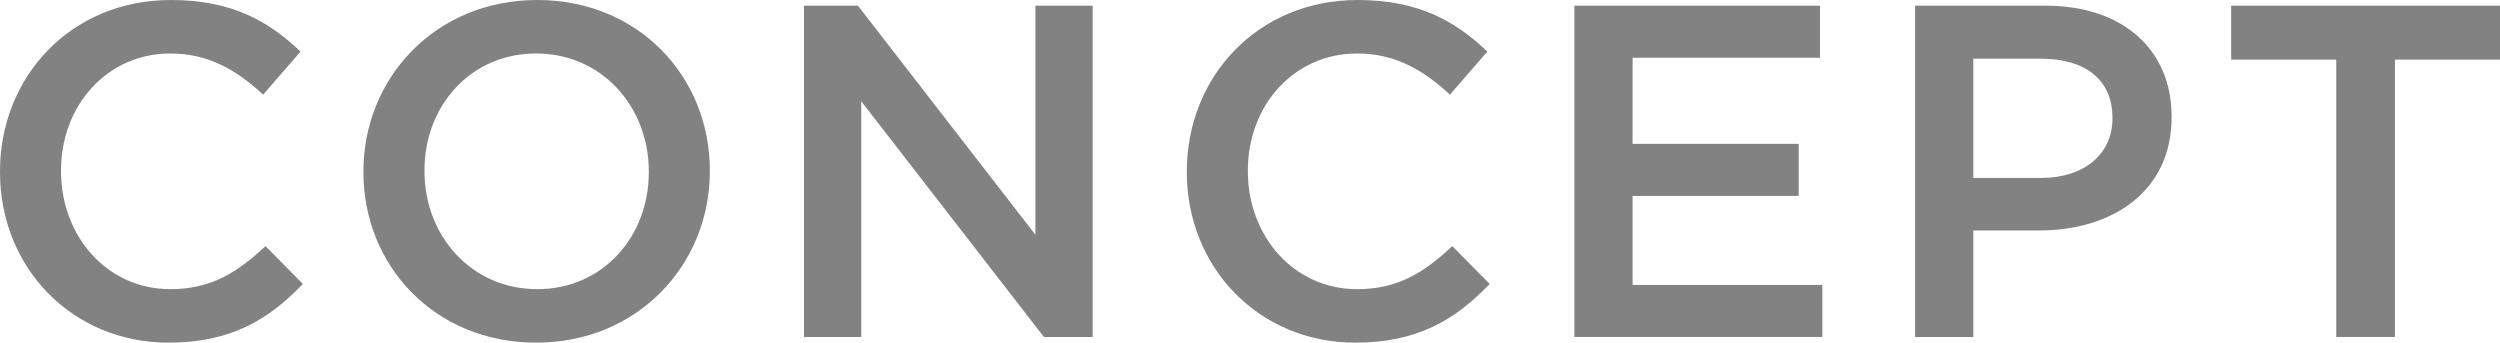 <?xml version="1.0" encoding="UTF-8"?><svg xmlns="http://www.w3.org/2000/svg" viewBox="0 0 184.905 25.343"><g id="a"/><g id="b"><g id="c"><g><path d="M0,12.741v-.07C0,5.706,5.215,0,12.636,0c4.515,0,7.246,1.575,9.591,3.815l-2.765,3.185c-1.96-1.82-4.061-3.045-6.861-3.045-4.69,0-8.086,3.851-8.086,8.646v.07c0,4.795,3.396,8.716,8.086,8.716,3.01,0,4.936-1.225,7.036-3.185l2.766,2.8c-2.556,2.66-5.356,4.34-9.941,4.34C5.32,25.343,0,19.777,0,12.741Z" fill="#828282"/><path d="M26.88,12.741v-.07c0-6.896,5.32-12.671,12.846-12.671s12.776,5.706,12.776,12.601v.07c0,6.896-5.321,12.671-12.846,12.671s-12.776-5.706-12.776-12.601Zm21.107,0v-.07c0-4.76-3.465-8.716-8.331-8.716s-8.261,3.885-8.261,8.646v.07c0,4.76,3.465,8.716,8.331,8.716s8.261-3.885,8.261-8.646Z" fill="#828282"/><path d="M59.464,.42h3.99l13.126,16.942V.42h4.235V24.923h-3.605L63.7,7.491V24.923h-4.235V.42Z" fill="#828282"/><path d="M87.779,12.741v-.07c0-6.966,5.215-12.671,12.636-12.671,4.515,0,7.246,1.575,9.591,3.815l-2.765,3.185c-1.96-1.82-4.061-3.045-6.861-3.045-4.69,0-8.086,3.851-8.086,8.646v.07c0,4.795,3.396,8.716,8.086,8.716,3.01,0,4.936-1.225,7.036-3.185l2.766,2.8c-2.556,2.66-5.356,4.34-9.941,4.34-7.141,0-12.461-5.565-12.461-12.601Z" fill="#828282"/><path d="M116.444,.42h18.167v3.85h-13.862v6.371h12.287v3.85h-12.287v6.581h14.037v3.85h-18.342V.42Z" fill="#828282"/><path d="M141.644,.42h9.661c5.706,0,9.311,3.255,9.311,8.191v.07c0,5.496-4.41,8.366-9.801,8.366h-4.866v7.876h-4.305V.42Zm9.311,12.741c3.255,0,5.286-1.82,5.286-4.375v-.07c0-2.87-2.065-4.375-5.286-4.375h-5.006V13.161h5.006Z" fill="#828282"/><path d="M172.794,4.41h-7.771V.42h19.882v3.99h-7.771V24.923h-4.34V4.41Z" fill="#828282"/></g></g></g></svg>